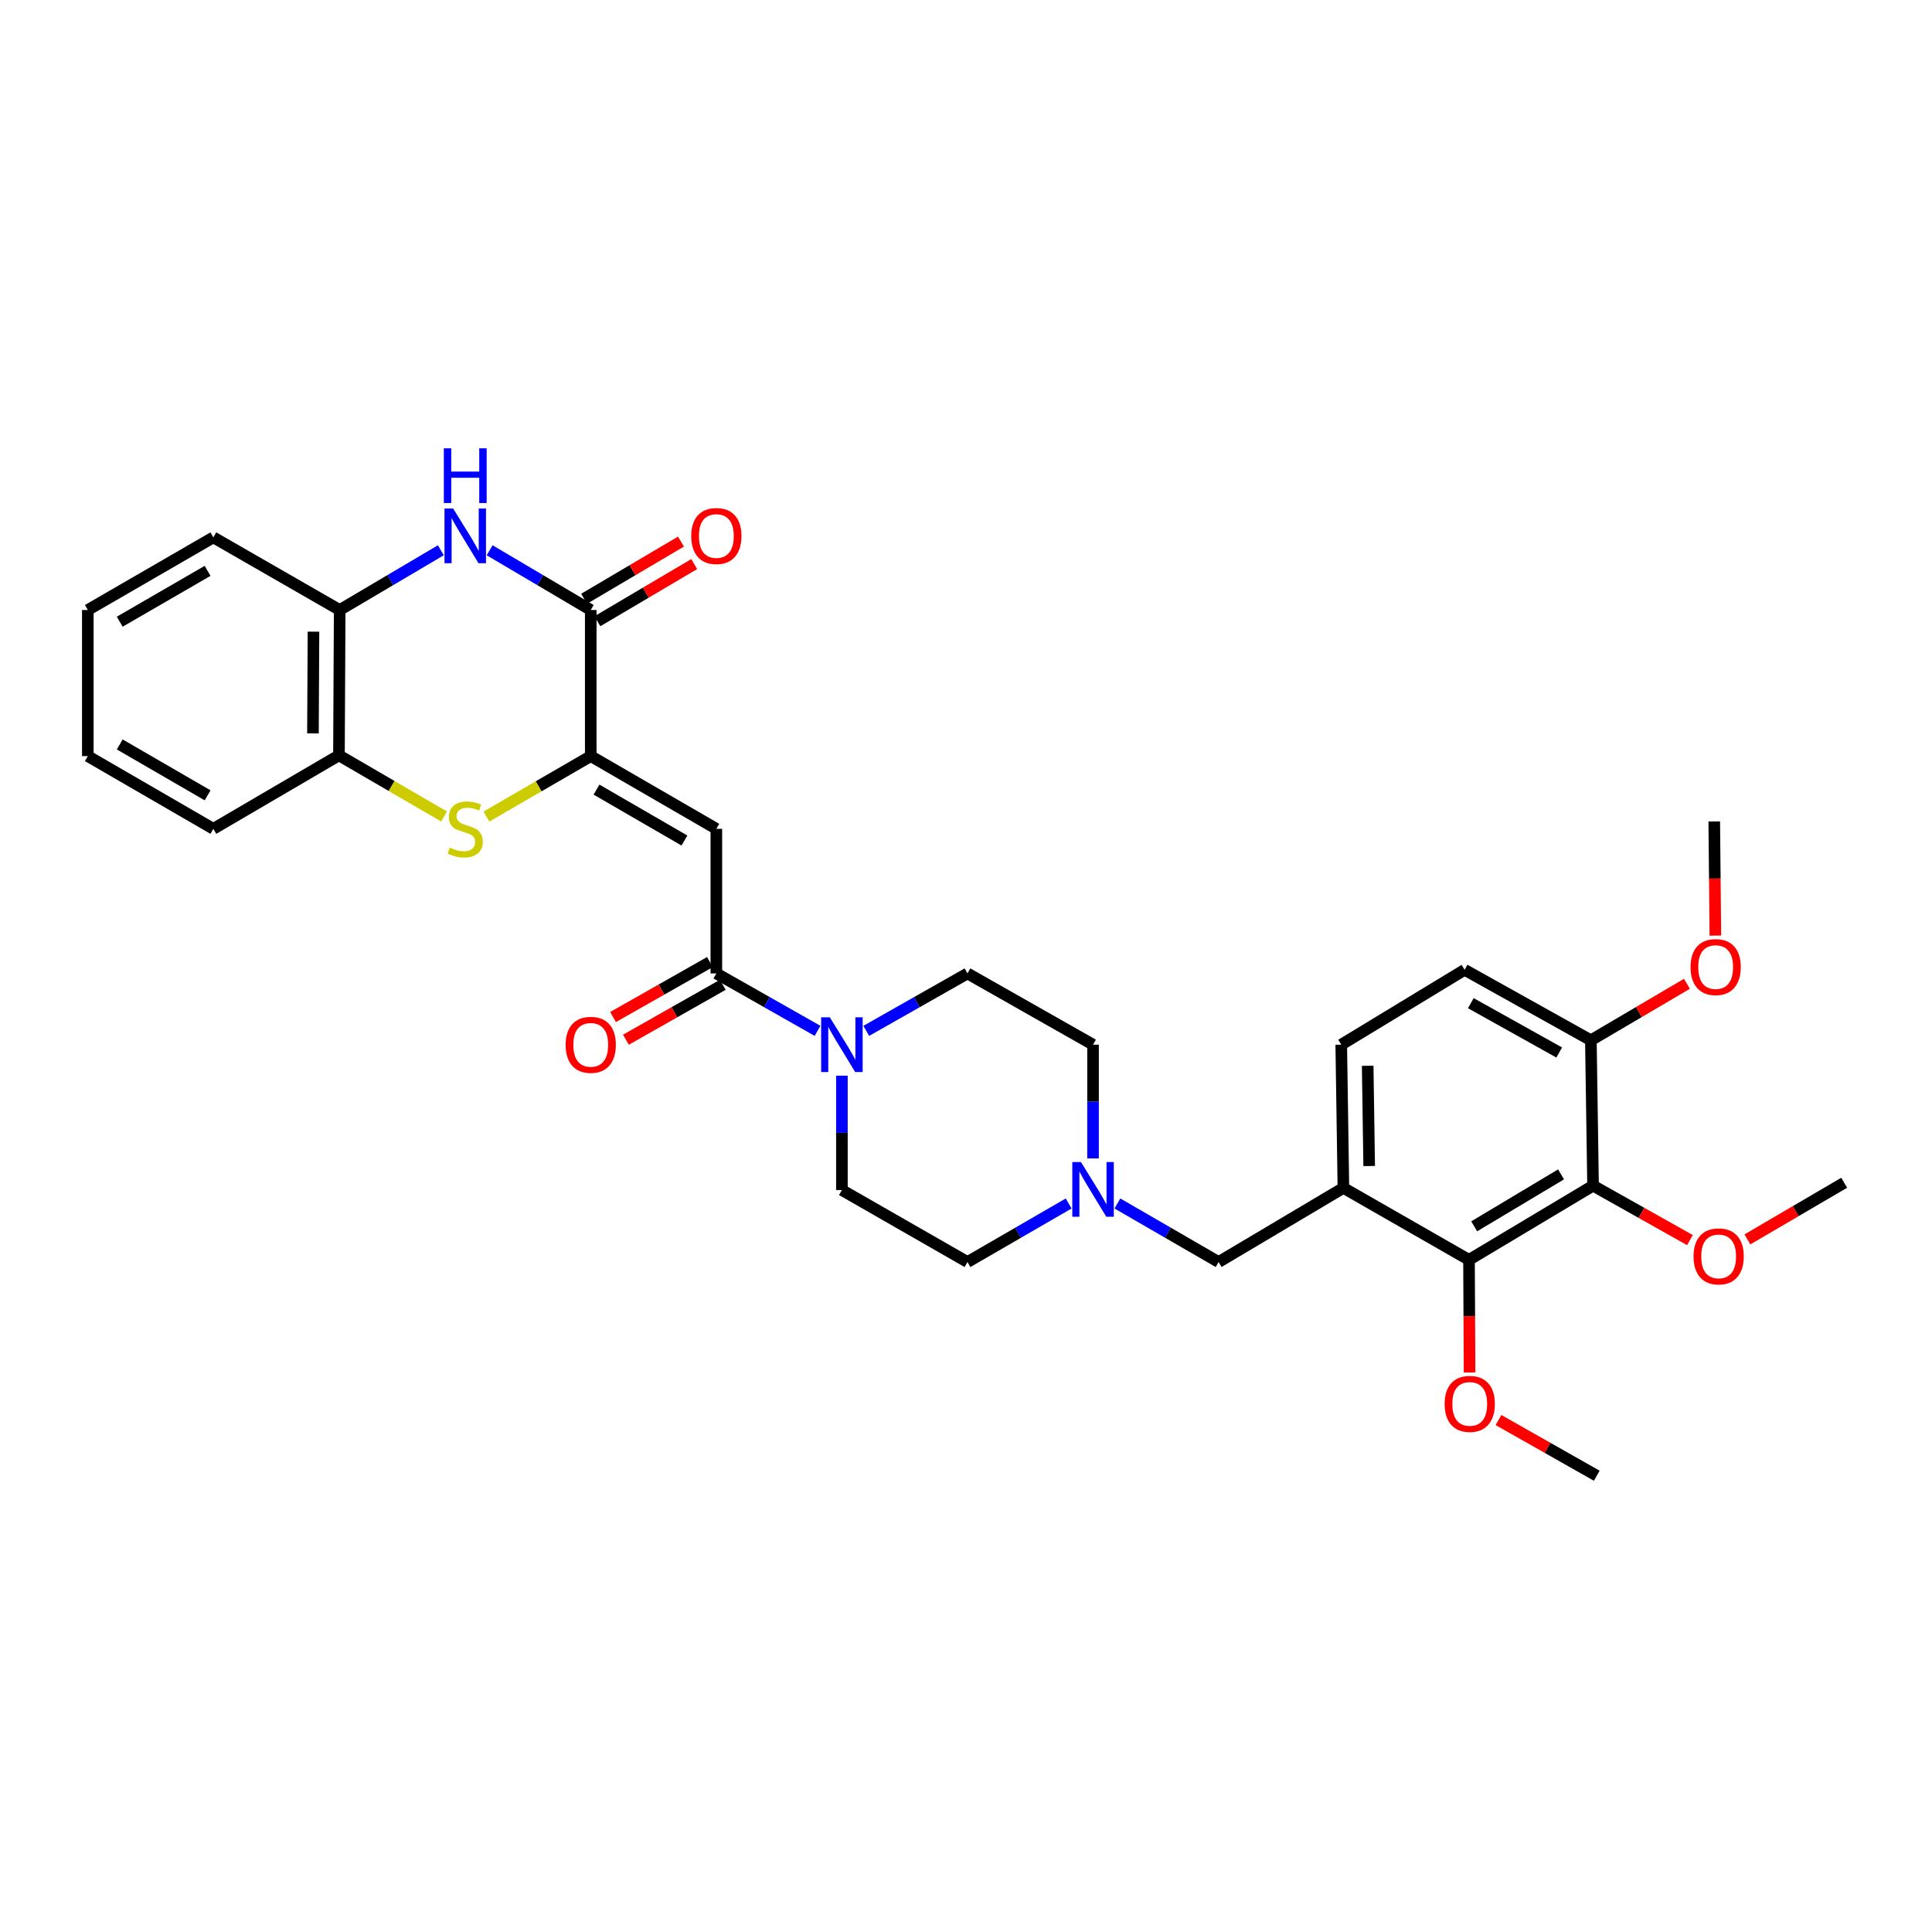 <?xml version='1.0' encoding='iso-8859-1'?>
<svg version='1.1' baseProfile='full'
              xmlns='http://www.w3.org/2000/svg'
                      xmlns:rdkit='http://www.rdkit.org/xml'
                      xmlns:xlink='http://www.w3.org/1999/xlink'
                  xml:space='preserve'
width='1000px' height='1000px' viewBox='0 0 1000 1000'>
<!-- END OF HEADER -->
<rect style='opacity:1.0;fill:#FFFFFF;stroke:none' width='1000' height='1000' x='0' y='0'> </rect>
<path class='bond-0' d='M 305.77,391.362 L 370.781,429.003' style='fill:none;fill-rule:evenodd;stroke:#000000;stroke-width:6px;stroke-linecap:butt;stroke-linejoin:miter;stroke-opacity:1' />
<path class='bond-0' d='M 308.751,408.702 L 354.258,435.051' style='fill:none;fill-rule:evenodd;stroke:#000000;stroke-width:6px;stroke-linecap:butt;stroke-linejoin:miter;stroke-opacity:1' />
<path class='bond-1' d='M 305.77,391.362 L 305.77,315.736' style='fill:none;fill-rule:evenodd;stroke:#000000;stroke-width:6px;stroke-linecap:butt;stroke-linejoin:miter;stroke-opacity:1' />
<path class='bond-2' d='M 305.77,391.362 L 278.769,407.008' style='fill:none;fill-rule:evenodd;stroke:#000000;stroke-width:6px;stroke-linecap:butt;stroke-linejoin:miter;stroke-opacity:1' />
<path class='bond-2' d='M 278.769,407.008 L 251.768,422.654' style='fill:none;fill-rule:evenodd;stroke:#CCCC00;stroke-width:6px;stroke-linecap:butt;stroke-linejoin:miter;stroke-opacity:1' />
<path class='bond-4' d='M 370.781,429.003 L 370.781,503.848' style='fill:none;fill-rule:evenodd;stroke:#000000;stroke-width:6px;stroke-linecap:butt;stroke-linejoin:miter;stroke-opacity:1' />
<path class='bond-3' d='M 305.77,315.736 L 279.603,300.278' style='fill:none;fill-rule:evenodd;stroke:#000000;stroke-width:6px;stroke-linecap:butt;stroke-linejoin:miter;stroke-opacity:1' />
<path class='bond-3' d='M 279.603,300.278 L 253.437,284.819' style='fill:none;fill-rule:evenodd;stroke:#0000FF;stroke-width:6px;stroke-linecap:butt;stroke-linejoin:miter;stroke-opacity:1' />
<path class='bond-14' d='M 309.204,321.554 L 334.266,306.76' style='fill:none;fill-rule:evenodd;stroke:#000000;stroke-width:6px;stroke-linecap:butt;stroke-linejoin:miter;stroke-opacity:1' />
<path class='bond-14' d='M 334.266,306.76 L 359.328,291.966' style='fill:none;fill-rule:evenodd;stroke:#FF0000;stroke-width:6px;stroke-linecap:butt;stroke-linejoin:miter;stroke-opacity:1' />
<path class='bond-14' d='M 302.335,309.918 L 327.397,295.124' style='fill:none;fill-rule:evenodd;stroke:#000000;stroke-width:6px;stroke-linecap:butt;stroke-linejoin:miter;stroke-opacity:1' />
<path class='bond-14' d='M 327.397,295.124 L 352.459,280.33' style='fill:none;fill-rule:evenodd;stroke:#FF0000;stroke-width:6px;stroke-linecap:butt;stroke-linejoin:miter;stroke-opacity:1' />
<path class='bond-10' d='M 229.84,422.619 L 202.64,406.792' style='fill:none;fill-rule:evenodd;stroke:#CCCC00;stroke-width:6px;stroke-linecap:butt;stroke-linejoin:miter;stroke-opacity:1' />
<path class='bond-10' d='M 202.64,406.792 L 175.439,390.964' style='fill:none;fill-rule:evenodd;stroke:#000000;stroke-width:6px;stroke-linecap:butt;stroke-linejoin:miter;stroke-opacity:1' />
<path class='bond-32' d='M 228.184,284.816 L 202.003,300.276' style='fill:none;fill-rule:evenodd;stroke:#0000FF;stroke-width:6px;stroke-linecap:butt;stroke-linejoin:miter;stroke-opacity:1' />
<path class='bond-32' d='M 202.003,300.276 L 175.822,315.736' style='fill:none;fill-rule:evenodd;stroke:#000000;stroke-width:6px;stroke-linecap:butt;stroke-linejoin:miter;stroke-opacity:1' />
<path class='bond-5' d='M 370.781,503.848 L 396.971,518.709' style='fill:none;fill-rule:evenodd;stroke:#000000;stroke-width:6px;stroke-linecap:butt;stroke-linejoin:miter;stroke-opacity:1' />
<path class='bond-5' d='M 396.971,518.709 L 423.161,533.569' style='fill:none;fill-rule:evenodd;stroke:#0000FF;stroke-width:6px;stroke-linecap:butt;stroke-linejoin:miter;stroke-opacity:1' />
<path class='bond-15' d='M 367.447,497.971 L 342.376,512.192' style='fill:none;fill-rule:evenodd;stroke:#000000;stroke-width:6px;stroke-linecap:butt;stroke-linejoin:miter;stroke-opacity:1' />
<path class='bond-15' d='M 342.376,512.192 L 317.305,526.412' style='fill:none;fill-rule:evenodd;stroke:#FF0000;stroke-width:6px;stroke-linecap:butt;stroke-linejoin:miter;stroke-opacity:1' />
<path class='bond-15' d='M 374.114,509.725 L 349.043,523.946' style='fill:none;fill-rule:evenodd;stroke:#000000;stroke-width:6px;stroke-linecap:butt;stroke-linejoin:miter;stroke-opacity:1' />
<path class='bond-15' d='M 349.043,523.946 L 323.972,538.166' style='fill:none;fill-rule:evenodd;stroke:#FF0000;stroke-width:6px;stroke-linecap:butt;stroke-linejoin:miter;stroke-opacity:1' />
<path class='bond-17' d='M 435.77,556.764 L 435.77,586.365' style='fill:none;fill-rule:evenodd;stroke:#0000FF;stroke-width:6px;stroke-linecap:butt;stroke-linejoin:miter;stroke-opacity:1' />
<path class='bond-17' d='M 435.77,586.365 L 435.77,615.966' style='fill:none;fill-rule:evenodd;stroke:#000000;stroke-width:6px;stroke-linecap:butt;stroke-linejoin:miter;stroke-opacity:1' />
<path class='bond-18' d='M 448.378,533.57 L 474.572,518.709' style='fill:none;fill-rule:evenodd;stroke:#0000FF;stroke-width:6px;stroke-linecap:butt;stroke-linejoin:miter;stroke-opacity:1' />
<path class='bond-18' d='M 474.572,518.709 L 500.766,503.848' style='fill:none;fill-rule:evenodd;stroke:#000000;stroke-width:6px;stroke-linecap:butt;stroke-linejoin:miter;stroke-opacity:1' />
<path class='bond-6' d='M 824.561,613.692 L 760.353,652.098' style='fill:none;fill-rule:evenodd;stroke:#000000;stroke-width:6px;stroke-linecap:butt;stroke-linejoin:miter;stroke-opacity:1' />
<path class='bond-6' d='M 807.993,607.856 L 763.047,634.74' style='fill:none;fill-rule:evenodd;stroke:#000000;stroke-width:6px;stroke-linecap:butt;stroke-linejoin:miter;stroke-opacity:1' />
<path class='bond-22' d='M 824.561,613.692 L 849.634,627.783' style='fill:none;fill-rule:evenodd;stroke:#000000;stroke-width:6px;stroke-linecap:butt;stroke-linejoin:miter;stroke-opacity:1' />
<path class='bond-22' d='M 849.634,627.783 L 874.707,641.874' style='fill:none;fill-rule:evenodd;stroke:#FF0000;stroke-width:6px;stroke-linecap:butt;stroke-linejoin:miter;stroke-opacity:1' />
<path class='bond-35' d='M 824.561,613.692 L 823.435,538.448' style='fill:none;fill-rule:evenodd;stroke:#000000;stroke-width:6px;stroke-linecap:butt;stroke-linejoin:miter;stroke-opacity:1' />
<path class='bond-7' d='M 695.341,614.855 L 630.751,653.224' style='fill:none;fill-rule:evenodd;stroke:#000000;stroke-width:6px;stroke-linecap:butt;stroke-linejoin:miter;stroke-opacity:1' />
<path class='bond-8' d='M 695.341,614.855 L 760.353,652.098' style='fill:none;fill-rule:evenodd;stroke:#000000;stroke-width:6px;stroke-linecap:butt;stroke-linejoin:miter;stroke-opacity:1' />
<path class='bond-16' d='M 695.341,614.855 L 694.23,540.723' style='fill:none;fill-rule:evenodd;stroke:#000000;stroke-width:6px;stroke-linecap:butt;stroke-linejoin:miter;stroke-opacity:1' />
<path class='bond-16' d='M 708.686,603.533 L 707.908,551.64' style='fill:none;fill-rule:evenodd;stroke:#000000;stroke-width:6px;stroke-linecap:butt;stroke-linejoin:miter;stroke-opacity:1' />
<path class='bond-23' d='M 760.353,652.098 L 760.502,681.245' style='fill:none;fill-rule:evenodd;stroke:#000000;stroke-width:6px;stroke-linecap:butt;stroke-linejoin:miter;stroke-opacity:1' />
<path class='bond-23' d='M 760.502,681.245 L 760.652,710.393' style='fill:none;fill-rule:evenodd;stroke:#FF0000;stroke-width:6px;stroke-linecap:butt;stroke-linejoin:miter;stroke-opacity:1' />
<path class='bond-9' d='M 175.822,315.736 L 175.439,390.964' style='fill:none;fill-rule:evenodd;stroke:#000000;stroke-width:6px;stroke-linecap:butt;stroke-linejoin:miter;stroke-opacity:1' />
<path class='bond-9' d='M 162.252,326.951 L 161.984,379.611' style='fill:none;fill-rule:evenodd;stroke:#000000;stroke-width:6px;stroke-linecap:butt;stroke-linejoin:miter;stroke-opacity:1' />
<path class='bond-25' d='M 175.822,315.736 L 110.428,278.141' style='fill:none;fill-rule:evenodd;stroke:#000000;stroke-width:6px;stroke-linecap:butt;stroke-linejoin:miter;stroke-opacity:1' />
<path class='bond-26' d='M 175.439,390.964 L 110.428,429.003' style='fill:none;fill-rule:evenodd;stroke:#000000;stroke-width:6px;stroke-linecap:butt;stroke-linejoin:miter;stroke-opacity:1' />
<path class='bond-11' d='M 565.754,599.588 L 565.754,570.156' style='fill:none;fill-rule:evenodd;stroke:#0000FF;stroke-width:6px;stroke-linecap:butt;stroke-linejoin:miter;stroke-opacity:1' />
<path class='bond-11' d='M 565.754,570.156 L 565.754,540.723' style='fill:none;fill-rule:evenodd;stroke:#000000;stroke-width:6px;stroke-linecap:butt;stroke-linejoin:miter;stroke-opacity:1' />
<path class='bond-12' d='M 578.372,622.92 L 604.561,638.072' style='fill:none;fill-rule:evenodd;stroke:#0000FF;stroke-width:6px;stroke-linecap:butt;stroke-linejoin:miter;stroke-opacity:1' />
<path class='bond-12' d='M 604.561,638.072 L 630.751,653.224' style='fill:none;fill-rule:evenodd;stroke:#000000;stroke-width:6px;stroke-linecap:butt;stroke-linejoin:miter;stroke-opacity:1' />
<path class='bond-34' d='M 553.137,622.921 L 526.952,638.072' style='fill:none;fill-rule:evenodd;stroke:#0000FF;stroke-width:6px;stroke-linecap:butt;stroke-linejoin:miter;stroke-opacity:1' />
<path class='bond-34' d='M 526.952,638.072 L 500.766,653.224' style='fill:none;fill-rule:evenodd;stroke:#000000;stroke-width:6px;stroke-linecap:butt;stroke-linejoin:miter;stroke-opacity:1' />
<path class='bond-13' d='M 823.435,538.448 L 758.078,501.971' style='fill:none;fill-rule:evenodd;stroke:#000000;stroke-width:6px;stroke-linecap:butt;stroke-linejoin:miter;stroke-opacity:1' />
<path class='bond-13' d='M 807.046,544.776 L 761.296,519.242' style='fill:none;fill-rule:evenodd;stroke:#000000;stroke-width:6px;stroke-linecap:butt;stroke-linejoin:miter;stroke-opacity:1' />
<path class='bond-24' d='M 823.435,538.448 L 848.293,523.832' style='fill:none;fill-rule:evenodd;stroke:#000000;stroke-width:6px;stroke-linecap:butt;stroke-linejoin:miter;stroke-opacity:1' />
<path class='bond-24' d='M 848.293,523.832 L 873.152,509.215' style='fill:none;fill-rule:evenodd;stroke:#FF0000;stroke-width:6px;stroke-linecap:butt;stroke-linejoin:miter;stroke-opacity:1' />
<path class='bond-19' d='M 694.23,540.723 L 758.078,501.971' style='fill:none;fill-rule:evenodd;stroke:#000000;stroke-width:6px;stroke-linecap:butt;stroke-linejoin:miter;stroke-opacity:1' />
<path class='bond-21' d='M 435.77,615.966 L 500.766,653.224' style='fill:none;fill-rule:evenodd;stroke:#000000;stroke-width:6px;stroke-linecap:butt;stroke-linejoin:miter;stroke-opacity:1' />
<path class='bond-20' d='M 500.766,503.848 L 565.754,540.723' style='fill:none;fill-rule:evenodd;stroke:#000000;stroke-width:6px;stroke-linecap:butt;stroke-linejoin:miter;stroke-opacity:1' />
<path class='bond-27' d='M 904.454,641.516 L 929.5,626.853' style='fill:none;fill-rule:evenodd;stroke:#FF0000;stroke-width:6px;stroke-linecap:butt;stroke-linejoin:miter;stroke-opacity:1' />
<path class='bond-27' d='M 929.5,626.853 L 954.545,612.19' style='fill:none;fill-rule:evenodd;stroke:#000000;stroke-width:6px;stroke-linecap:butt;stroke-linejoin:miter;stroke-opacity:1' />
<path class='bond-28' d='M 775.625,735.012 L 801.057,749.422' style='fill:none;fill-rule:evenodd;stroke:#FF0000;stroke-width:6px;stroke-linecap:butt;stroke-linejoin:miter;stroke-opacity:1' />
<path class='bond-28' d='M 801.057,749.422 L 826.49,763.833' style='fill:none;fill-rule:evenodd;stroke:#000000;stroke-width:6px;stroke-linecap:butt;stroke-linejoin:miter;stroke-opacity:1' />
<path class='bond-29' d='M 887.869,484.268 L 887.583,454.725' style='fill:none;fill-rule:evenodd;stroke:#FF0000;stroke-width:6px;stroke-linecap:butt;stroke-linejoin:miter;stroke-opacity:1' />
<path class='bond-29' d='M 887.583,454.725 L 887.297,425.182' style='fill:none;fill-rule:evenodd;stroke:#000000;stroke-width:6px;stroke-linecap:butt;stroke-linejoin:miter;stroke-opacity:1' />
<path class='bond-33' d='M 110.428,278.141 L 45.455,315.736' style='fill:none;fill-rule:evenodd;stroke:#000000;stroke-width:6px;stroke-linecap:butt;stroke-linejoin:miter;stroke-opacity:1' />
<path class='bond-33' d='M 107.45,295.476 L 61.968,321.793' style='fill:none;fill-rule:evenodd;stroke:#000000;stroke-width:6px;stroke-linecap:butt;stroke-linejoin:miter;stroke-opacity:1' />
<path class='bond-30' d='M 110.428,429.003 L 45.455,391.362' style='fill:none;fill-rule:evenodd;stroke:#000000;stroke-width:6px;stroke-linecap:butt;stroke-linejoin:miter;stroke-opacity:1' />
<path class='bond-30' d='M 107.456,411.664 L 61.974,385.316' style='fill:none;fill-rule:evenodd;stroke:#000000;stroke-width:6px;stroke-linecap:butt;stroke-linejoin:miter;stroke-opacity:1' />
<path class='bond-31' d='M 45.455,391.362 L 45.455,315.736' style='fill:none;fill-rule:evenodd;stroke:#000000;stroke-width:6px;stroke-linecap:butt;stroke-linejoin:miter;stroke-opacity:1' />
<path  class='atom-3' d='M 232.811 438.723
Q 233.131 438.843, 234.451 439.403
Q 235.771 439.963, 237.211 440.323
Q 238.691 440.643, 240.131 440.643
Q 242.811 440.643, 244.371 439.363
Q 245.931 438.043, 245.931 435.763
Q 245.931 434.203, 245.131 433.243
Q 244.371 432.283, 243.171 431.763
Q 241.971 431.243, 239.971 430.643
Q 237.451 429.883, 235.931 429.163
Q 234.451 428.443, 233.371 426.923
Q 232.331 425.403, 232.331 422.843
Q 232.331 419.283, 234.731 417.083
Q 237.171 414.883, 241.971 414.883
Q 245.251 414.883, 248.971 416.443
L 248.051 419.523
Q 244.651 418.123, 242.091 418.123
Q 239.331 418.123, 237.811 419.283
Q 236.291 420.403, 236.331 422.363
Q 236.331 423.883, 237.091 424.803
Q 237.891 425.723, 239.011 426.243
Q 240.171 426.763, 242.091 427.363
Q 244.651 428.163, 246.171 428.963
Q 247.691 429.763, 248.771 431.403
Q 249.891 433.003, 249.891 435.763
Q 249.891 439.683, 247.251 441.803
Q 244.651 443.883, 240.291 443.883
Q 237.771 443.883, 235.851 443.323
Q 233.971 442.803, 231.731 441.883
L 232.811 438.723
' fill='#CCCC00'/>
<path  class='atom-4' d='M 234.551 263.2
L 243.831 278.2
Q 244.751 279.68, 246.231 282.36
Q 247.711 285.04, 247.791 285.2
L 247.791 263.2
L 251.551 263.2
L 251.551 291.52
L 247.671 291.52
L 237.711 275.12
Q 236.551 273.2, 235.311 271
Q 234.111 268.8, 233.751 268.12
L 233.751 291.52
L 230.071 291.52
L 230.071 263.2
L 234.551 263.2
' fill='#0000FF'/>
<path  class='atom-4' d='M 229.731 232.048
L 233.571 232.048
L 233.571 244.088
L 248.051 244.088
L 248.051 232.048
L 251.891 232.048
L 251.891 260.368
L 248.051 260.368
L 248.051 247.288
L 233.571 247.288
L 233.571 260.368
L 229.731 260.368
L 229.731 232.048
' fill='#0000FF'/>
<path  class='atom-6' d='M 429.51 526.563
L 438.79 541.563
Q 439.71 543.043, 441.19 545.723
Q 442.67 548.403, 442.75 548.563
L 442.75 526.563
L 446.51 526.563
L 446.51 554.883
L 442.63 554.883
L 432.67 538.483
Q 431.51 536.563, 430.27 534.363
Q 429.07 532.163, 428.71 531.483
L 428.71 554.883
L 425.03 554.883
L 425.03 526.563
L 429.51 526.563
' fill='#0000FF'/>
<path  class='atom-12' d='M 559.494 601.461
L 568.774 616.461
Q 569.694 617.941, 571.174 620.621
Q 572.654 623.301, 572.734 623.461
L 572.734 601.461
L 576.494 601.461
L 576.494 629.781
L 572.614 629.781
L 562.654 613.381
Q 561.494 611.461, 560.254 609.261
Q 559.054 607.061, 558.694 606.381
L 558.694 629.781
L 555.014 629.781
L 555.014 601.461
L 559.494 601.461
' fill='#0000FF'/>
<path  class='atom-15' d='M 357.781 277.44
Q 357.781 270.64, 361.141 266.84
Q 364.501 263.04, 370.781 263.04
Q 377.061 263.04, 380.421 266.84
Q 383.781 270.64, 383.781 277.44
Q 383.781 284.32, 380.381 288.24
Q 376.981 292.12, 370.781 292.12
Q 364.541 292.12, 361.141 288.24
Q 357.781 284.36, 357.781 277.44
M 370.781 288.92
Q 375.101 288.92, 377.421 286.04
Q 379.781 283.12, 379.781 277.44
Q 379.781 271.88, 377.421 269.08
Q 375.101 266.24, 370.781 266.24
Q 366.461 266.24, 364.101 269.04
Q 361.781 271.84, 361.781 277.44
Q 361.781 283.16, 364.101 286.04
Q 366.461 288.92, 370.781 288.92
' fill='#FF0000'/>
<path  class='atom-16' d='M 292.77 540.803
Q 292.77 534.003, 296.13 530.203
Q 299.49 526.403, 305.77 526.403
Q 312.05 526.403, 315.41 530.203
Q 318.77 534.003, 318.77 540.803
Q 318.77 547.683, 315.37 551.603
Q 311.97 555.483, 305.77 555.483
Q 299.53 555.483, 296.13 551.603
Q 292.77 547.723, 292.77 540.803
M 305.77 552.283
Q 310.09 552.283, 312.41 549.403
Q 314.77 546.483, 314.77 540.803
Q 314.77 535.243, 312.41 532.443
Q 310.09 529.603, 305.77 529.603
Q 301.45 529.603, 299.09 532.403
Q 296.77 535.203, 296.77 540.803
Q 296.77 546.523, 299.09 549.403
Q 301.45 552.283, 305.77 552.283
' fill='#FF0000'/>
<path  class='atom-23' d='M 876.572 650.308
Q 876.572 643.508, 879.932 639.708
Q 883.292 635.908, 889.572 635.908
Q 895.852 635.908, 899.212 639.708
Q 902.572 643.508, 902.572 650.308
Q 902.572 657.188, 899.172 661.108
Q 895.772 664.988, 889.572 664.988
Q 883.332 664.988, 879.932 661.108
Q 876.572 657.228, 876.572 650.308
M 889.572 661.788
Q 893.892 661.788, 896.212 658.908
Q 898.572 655.988, 898.572 650.308
Q 898.572 644.748, 896.212 641.948
Q 893.892 639.108, 889.572 639.108
Q 885.252 639.108, 882.892 641.908
Q 880.572 644.708, 880.572 650.308
Q 880.572 656.028, 882.892 658.908
Q 885.252 661.788, 889.572 661.788
' fill='#FF0000'/>
<path  class='atom-24' d='M 747.735 726.655
Q 747.735 719.855, 751.095 716.055
Q 754.455 712.255, 760.735 712.255
Q 767.015 712.255, 770.375 716.055
Q 773.735 719.855, 773.735 726.655
Q 773.735 733.535, 770.335 737.455
Q 766.935 741.335, 760.735 741.335
Q 754.495 741.335, 751.095 737.455
Q 747.735 733.575, 747.735 726.655
M 760.735 738.135
Q 765.055 738.135, 767.375 735.255
Q 769.735 732.335, 769.735 726.655
Q 769.735 721.095, 767.375 718.295
Q 765.055 715.455, 760.735 715.455
Q 756.415 715.455, 754.055 718.255
Q 751.735 721.055, 751.735 726.655
Q 751.735 732.375, 754.055 735.255
Q 756.415 738.135, 760.735 738.135
' fill='#FF0000'/>
<path  class='atom-25' d='M 875.025 500.55
Q 875.025 493.75, 878.385 489.95
Q 881.745 486.15, 888.025 486.15
Q 894.305 486.15, 897.665 489.95
Q 901.025 493.75, 901.025 500.55
Q 901.025 507.43, 897.625 511.35
Q 894.225 515.23, 888.025 515.23
Q 881.785 515.23, 878.385 511.35
Q 875.025 507.47, 875.025 500.55
M 888.025 512.03
Q 892.345 512.03, 894.665 509.15
Q 897.025 506.23, 897.025 500.55
Q 897.025 494.99, 894.665 492.19
Q 892.345 489.35, 888.025 489.35
Q 883.705 489.35, 881.345 492.15
Q 879.025 494.95, 879.025 500.55
Q 879.025 506.27, 881.345 509.15
Q 883.705 512.03, 888.025 512.03
' fill='#FF0000'/>
</svg>
